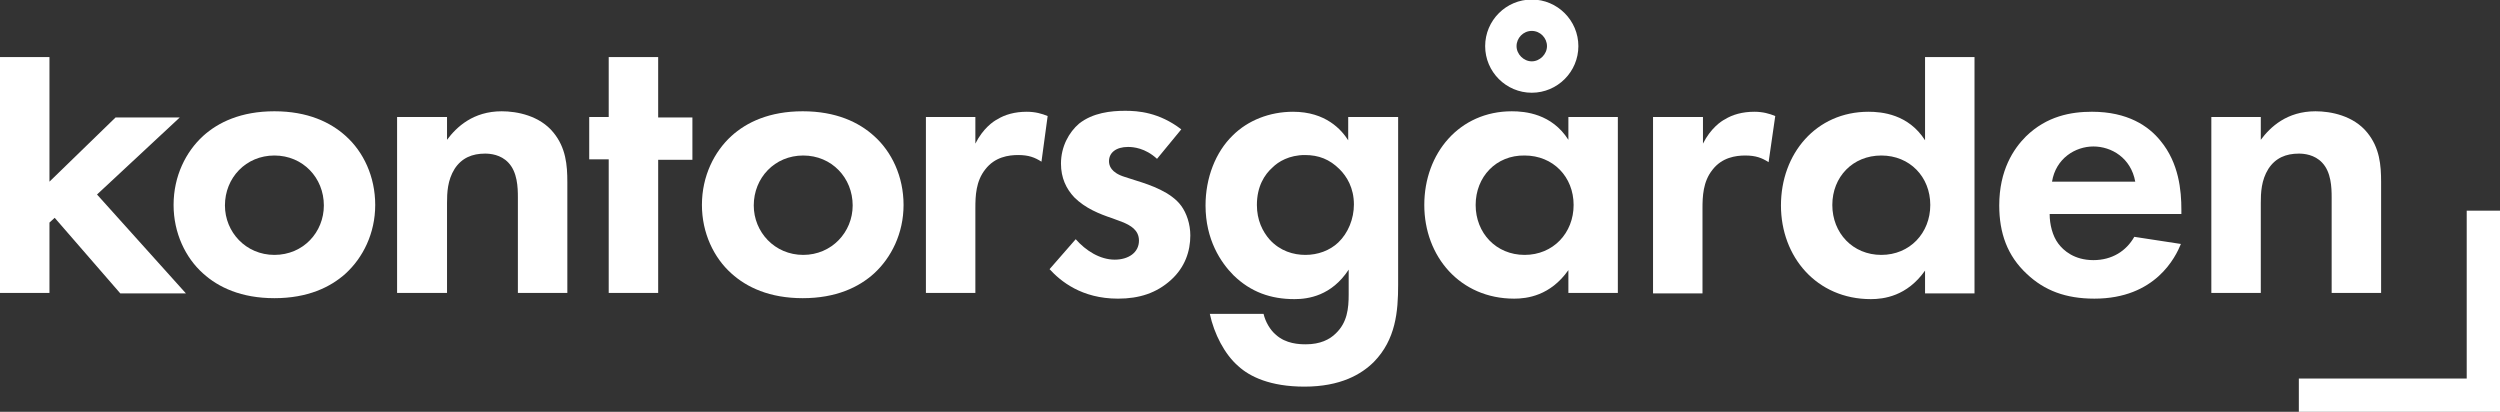 <?xml version="1.0" encoding="utf-8"?>
<!-- Generator: Adobe Illustrator 25.4.1, SVG Export Plug-In . SVG Version: 6.00 Build 0)  -->
<svg version="1.1" id="Lager_1" xmlns="http://www.w3.org/2000/svg" xmlns:xlink="http://www.w3.org/1999/xlink" x="0px" y="0px"
	 viewBox="0 0 525.7 86.6" style="enable-background:new 0 0 525.7 86.6;" xml:space="preserve">
<rect x="0" y="0" width="525.7" height="86.6" fill="#333333" stroke="none"/>
<style type="text/css">
	.st0{fill:#FFFFFF;}
</style>
<path class="st0" d="M10.4,12v26.2l13.9-13.5h13.5L20.4,40.9l18.7,20.8H25.3L11.5,45.8l-1.1,1v14.8H0V12H10.4z"/>
<path class="st0" d="M72.7,28.6c3.7,3.3,6.2,8.5,6.2,14.5c0,6-2.6,11.1-6.2,14.4c-3.2,2.9-8,5.2-15,5.2c-7,0-11.8-2.3-15-5.2
	c-3.7-3.3-6.2-8.5-6.2-14.4c0-6.1,2.6-11.2,6.2-14.5c3.2-2.9,8-5.2,15-5.2C64.7,23.4,69.5,25.7,72.7,28.6z M68.1,43.2
	c0-5.8-4.4-10.5-10.4-10.5c-6,0-10.4,4.7-10.4,10.5c0,5.6,4.4,10.4,10.4,10.4C63.8,53.6,68.1,48.8,68.1,43.2z"/>
<path class="st0" d="M83.5,24.6H94v4.8c2-2.7,5.5-6,11.5-6c3.2,0,8,0.9,10.9,4.5c2.6,3.2,2.9,6.8,2.9,10.4v23.3h-10.4V41.5
	c0-2.1-0.1-5.3-2-7.3c-1.6-1.7-3.8-1.9-4.9-1.9c-2.7,0-4.9,0.9-6.4,3.2c-1.5,2.4-1.6,5-1.6,7.2v18.9H83.5V24.6z"/>
<path class="st0" d="M138.4,33.5v28.1H128V33.5h-4.1v-8.9h4.1V12h10.4v12.7h7.2v8.9H138.4z"/>
<path class="st0" d="M183.8,28.6c3.7,3.3,6.2,8.5,6.2,14.5c0,6-2.6,11.1-6.2,14.4c-3.2,2.9-8,5.2-15,5.2c-7,0-11.8-2.3-15-5.2
	c-3.7-3.3-6.2-8.5-6.2-14.4c0-6.1,2.6-11.2,6.2-14.5c3.2-2.9,8-5.2,15-5.2C175.8,23.4,180.6,25.7,183.8,28.6z M179.3,43.2
	c0-5.8-4.4-10.5-10.4-10.5c-6,0-10.4,4.7-10.4,10.5c0,5.6,4.4,10.4,10.4,10.4C174.9,53.6,179.3,48.8,179.3,43.2z"/>
<path class="st0" d="M194.7,24.6h10.4v5.6c1.6-3.2,3.8-4.7,4.6-5.1c1.6-1,3.7-1.6,6.2-1.6c1.8,0,3.2,0.4,4.4,0.9L219,34
	c-1.4-0.9-2.7-1.4-4.9-1.4c-2,0-4.9,0.4-6.9,3c-2,2.5-2.1,5.6-2.1,8.2v17.8h-10.4V24.6z"/>
<path class="st0" d="M243.3,33.4c-2.5-2.3-5-2.5-6.1-2.5c-2.5,0-4,1.2-4,3c0,0.9,0.4,2.4,3.3,3.3l2.5,0.8c2.9,0.9,7.3,2.4,9.4,5.3
	c1.1,1.5,1.9,3.8,1.9,6.2c0,3.3-1.1,6.7-4.1,9.4c-3,2.7-6.6,3.9-11.1,3.9c-7.7,0-12.1-3.7-14.4-6.2l5.5-6.3c2.1,2.4,5.1,4.3,8.2,4.3
	c2.9,0,5.1-1.5,5.1-4c0-2.3-1.9-3.2-3.2-3.8l-2.4-0.9c-2.7-0.9-5.7-2.1-8-4.4c-1.7-1.8-2.8-4.1-2.8-7.1c0-3.6,1.7-6.6,3.8-8.4
	c2.9-2.3,6.7-2.7,9.7-2.7c2.7,0,7.1,0.3,11.8,3.9L243.3,33.4z"/>
<path class="st0" d="M283.5,24.6H294v35.3c0,5.6-0.5,11.5-5.1,16.2c-2.6,2.6-7,5.2-14.6,5.2c-7.2,0-11.5-2.1-13.9-4.3
	c-2.9-2.5-5.1-6.8-6-11h11.3c0.4,1.7,1.4,3.4,2.6,4.4c2.1,1.9,4.9,2,6.3,2c3,0,5-1,6.3-2.3c2.4-2.3,2.7-5.2,2.7-8.2v-5.2
	c-3.6,5.5-8.5,6.2-11.4,6.2c-5,0-9.2-1.5-12.8-5c-2.7-2.7-5.9-7.5-5.9-14.7c0-5.8,2.1-11.2,5.7-14.7c3.2-3.2,7.8-5,12.7-5
	c6.9,0,10.2,3.8,11.6,6V24.6z M267.6,35.2c-1.7,1.5-3.3,4-3.3,7.9c0,3.2,1.2,5.6,2.7,7.3c2.2,2.4,5,3.2,7.5,3.2
	c2.6,0,5.1-0.9,6.9-2.6c2.1-2,3.3-5,3.3-8c0-3.5-1.5-5.9-3-7.4c-2.1-2.1-4.4-3-7.3-3C271.1,32.6,268.8,34,267.6,35.2z"/>
<path class="st0" d="M329.8,24.6h10.4v37h-10.4v-4.8c-3.8,5.4-8.7,6-11.4,6c-11.4,0-18.9-8.9-18.9-19.7c0-10.9,7.4-19.7,18.4-19.7
	c2.8,0,8.4,0.5,11.9,6V24.6z M310.3,43.1c0,5.9,4.3,10.5,10.3,10.5c6,0,10.3-4.6,10.3-10.5c0-5.9-4.3-10.4-10.3-10.4
	C314.6,32.6,310.3,37.2,310.3,43.1z"/>
<path class="st0" d="M347.7,24.6h10.4v5.6c1.6-3.2,3.8-4.7,4.6-5.1c1.6-1,3.7-1.6,6.2-1.6c1.8,0,3.2,0.4,4.4,0.9l-1.4,9.7
	c-1.4-0.9-2.7-1.4-4.9-1.4c-2,0-4.9,0.4-6.9,3c-2,2.5-2.1,5.6-2.1,8.2v17.8h-10.4V24.6z"/>
<path class="st0" d="M404.8,12h10.4v49.7h-10.4v-4.8c-3.8,5.4-8.7,6-11.4,6c-11.4,0-18.9-8.9-18.9-19.7c0-10.9,7.4-19.7,18.4-19.7
	c2.8,0,8.4,0.5,11.9,6V12z M385.3,43.1c0,5.9,4.3,10.5,10.3,10.5s10.3-4.6,10.3-10.5c0-5.9-4.3-10.4-10.3-10.4
	S385.3,37.2,385.3,43.1z"/>
<path class="st0" d="M458.6,51.3c-1.1,2.7-5.3,11.5-18.2,11.5c-6,0-10.5-1.7-14.2-5.2c-4.1-3.8-5.8-8.6-5.8-14.4
	c0-7.4,3-11.9,5.6-14.5c4.4-4.3,9.5-5.2,13.9-5.2c7.5,0,11.9,3,14.4,6.1c3.9,4.7,4.4,10.5,4.4,14.5v0.9h-27.7c0,2.2,0.6,4.6,1.8,6.2
	c1.1,1.5,3.4,3.5,7.4,3.5c3.9,0,6.9-1.9,8.6-4.9L458.6,51.3z M449,38.2c-0.9-5-5-7.4-8.8-7.4c-3.8,0-7.9,2.5-8.7,7.4H449z"/>
<path class="st0" d="M465,24.6h10.4v4.8c2-2.7,5.5-6,11.5-6c3.2,0,8,0.9,10.9,4.5c2.6,3.2,2.9,6.8,2.9,10.4v23.3h-10.4V41.5
	c0-2.1-0.1-5.3-2-7.3c-1.6-1.7-3.8-1.9-4.9-1.9c-2.7,0-4.9,0.9-6.4,3.2c-1.5,2.4-1.6,5-1.6,7.2v18.9H465V24.6z"/>
<path class="st0" d="M322.1,19.5c-5.4,0-9.8-4.4-9.8-9.8s4.4-9.8,9.8-9.8s9.8,4.4,9.8,9.8S327.5,19.5,322.1,19.5z M322.1,6.5
	c-1.8,0-3.2,1.5-3.2,3.2s1.5,3.2,3.2,3.2s3.2-1.5,3.2-3.2S323.9,6.5,322.1,6.5z"/>
<polygon class="st0" points="525.7,86.6 483.4,86.6 483.4,79.6 518.7,79.6 518.7,44.3 525.7,44.3 "/>
</svg>
